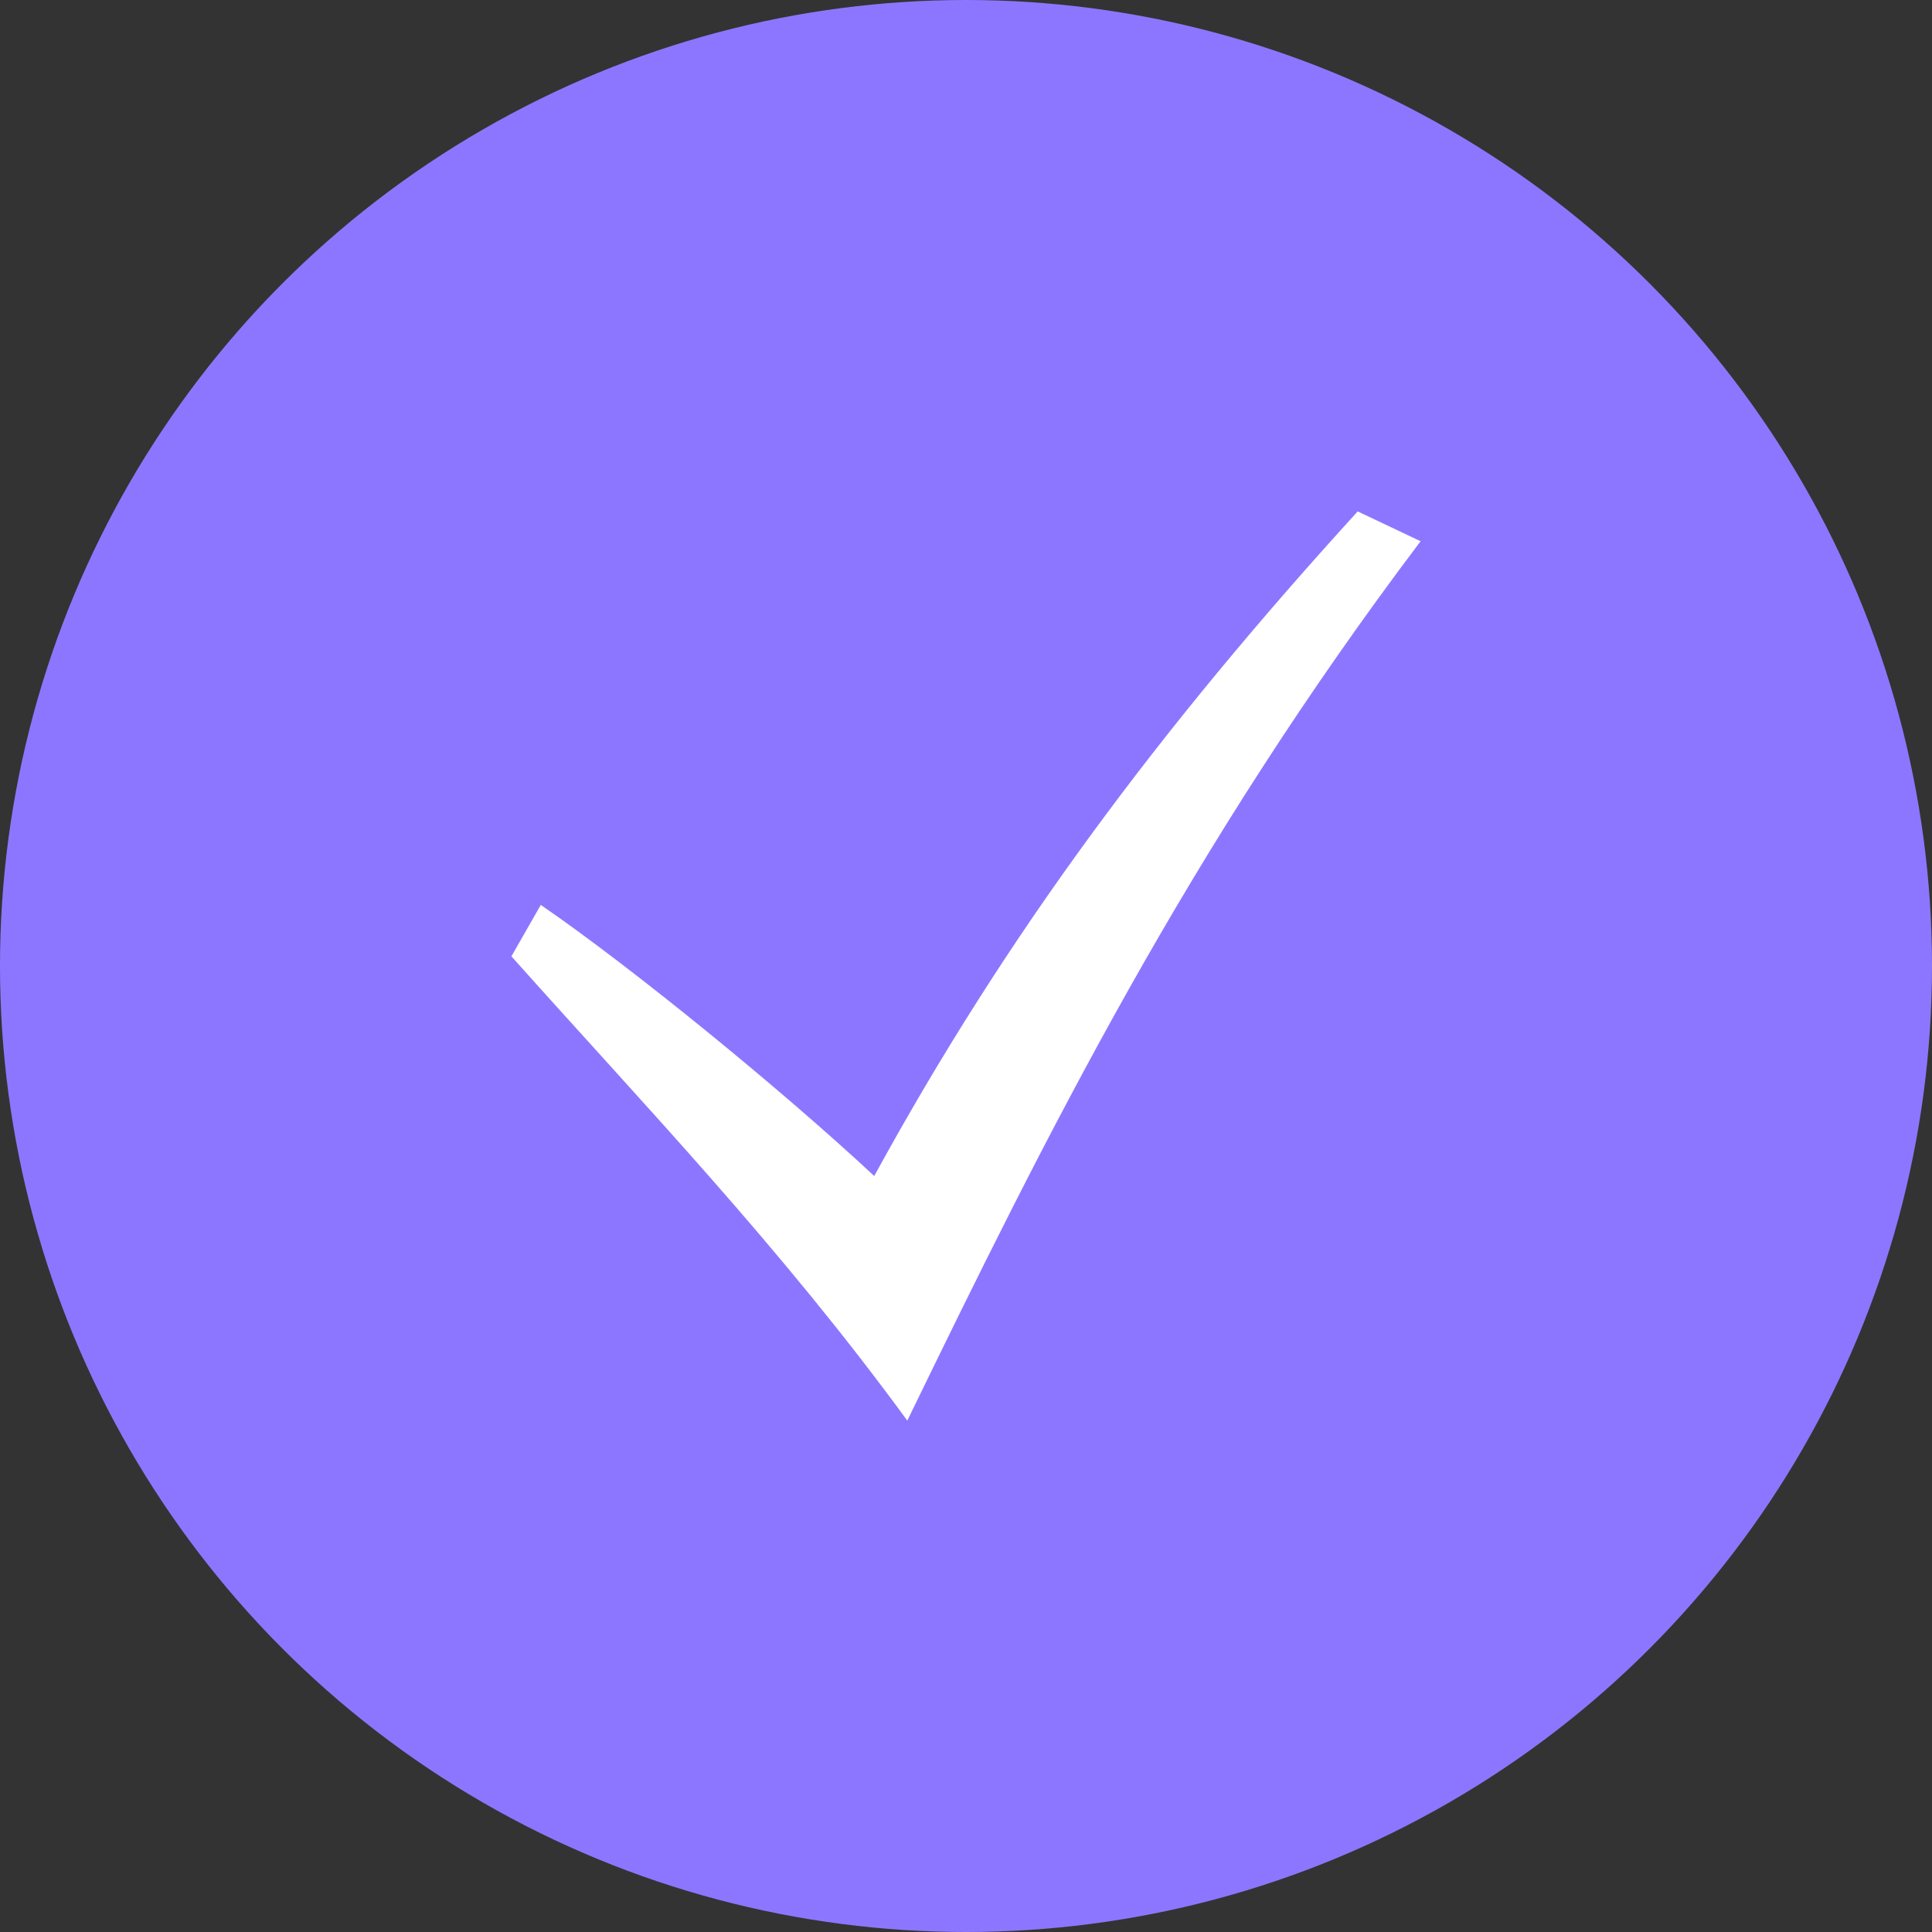 <svg width="34" height="34" viewBox="0 0 34 34" fill="none" xmlns="http://www.w3.org/2000/svg">
<rect x="0" y="0" width="34" height="34" fill="#333333" stroke="none"/>
<g id="Group 1000003016">
<circle id="Ellipse 108" cx="17" cy="17" r="17" fill="#8D76FF"/>
<path id="Vector" d="M9 16.83C11.401 19.518 13.729 21.939 15.967 25C18.401 19.992 20.891 14.967 25 9.525L23.893 9C20.423 12.808 17.727 16.412 15.385 20.696C13.756 19.177 11.124 17.029 9.517 15.925L9 16.83Z" fill="white"/>
</g>
</svg>
